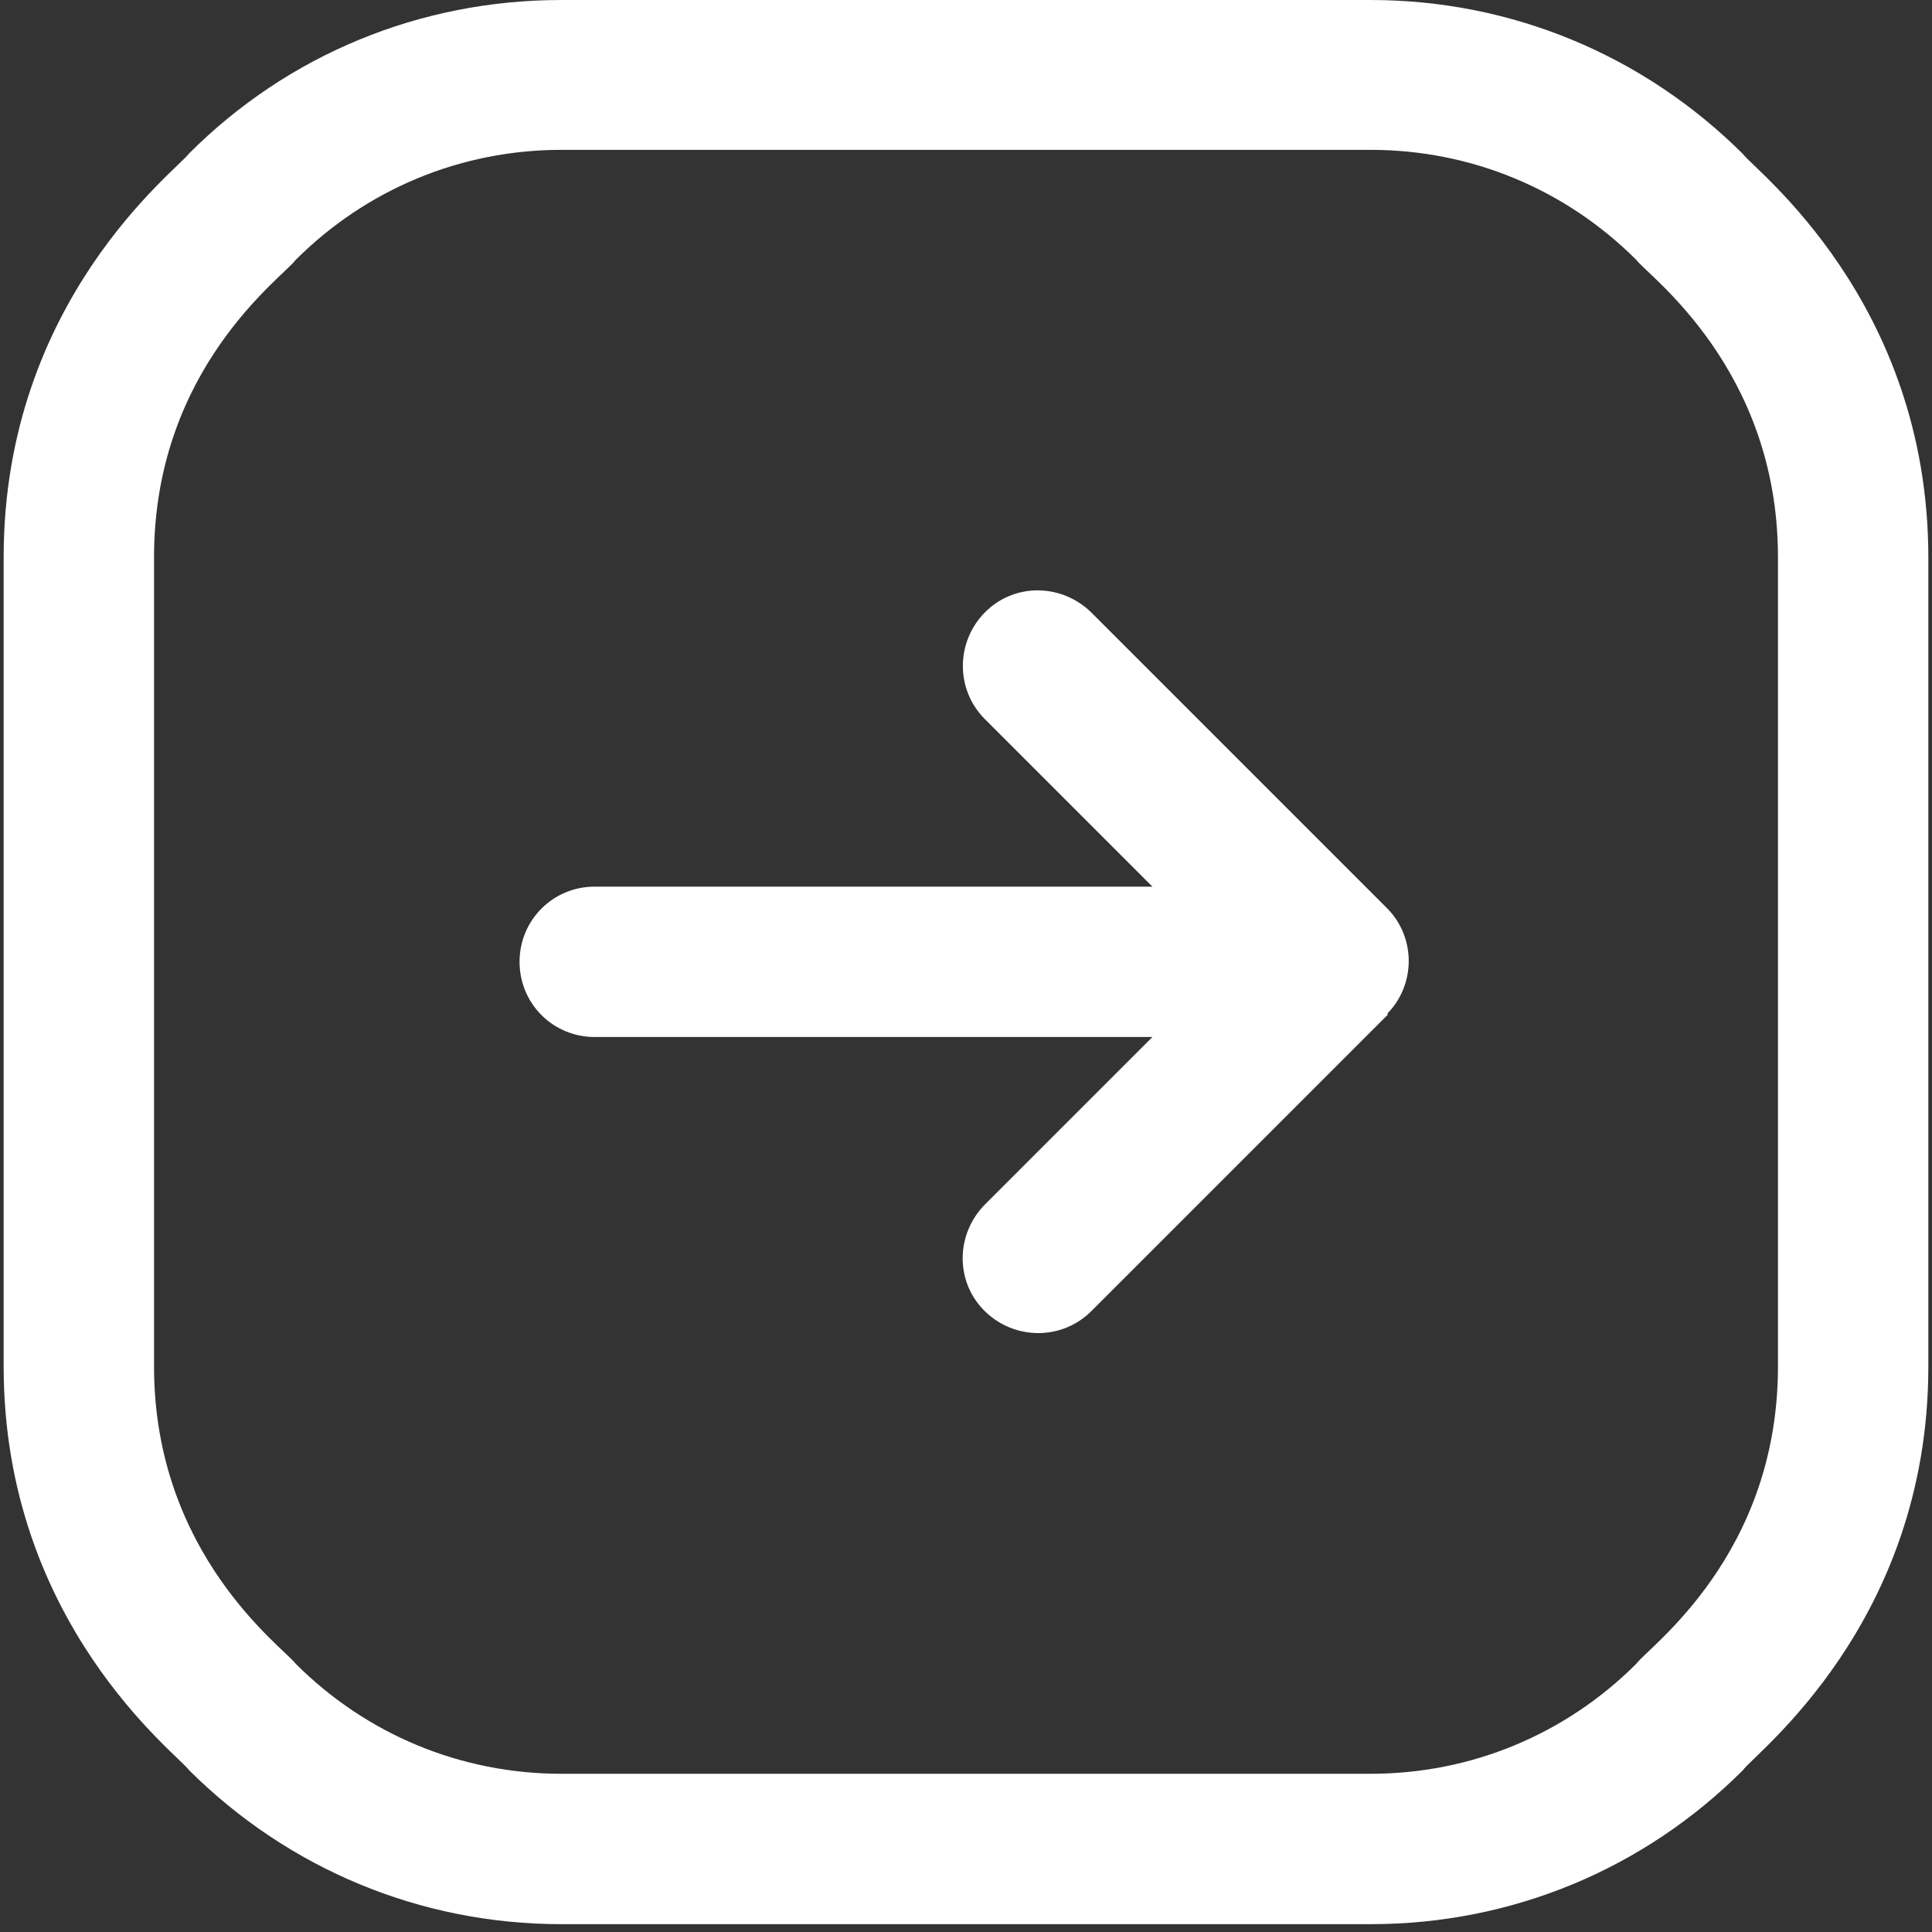 <svg id="b" xmlns="http://www.w3.org/2000/svg" preserveAspectRatio="none" viewBox="0 0 37 37"><rect x="0" y="0" width="37" height="37" fill="#333333" stroke="none"/><path d="M26.58,19.43c-.82.82-4.79,4.79-5.68,5.68-.56.56-1.47.56-2.04,0s-.56-1.47,0-2.04l3.21-3.21h-10.68c-.8,0-1.44-.64-1.44-1.44s.64-1.44,1.44-1.44h10.68l-3.21-3.21c-.56-.56-.56-1.47,0-2.04s1.47-.56,2.04,0c.78.78,4.91,4.91,5.67,5.67.55.56.54,1.46,0,2.01ZM36.93,10.67v15.5c0,4.92-3.34,7.42-3.55,7.73-1.9,1.9-4.43,2.95-7.13,2.95h-15.5c-2.69,0-5.22-1.05-7.13-2.95-.21-.3-3.55-2.81-3.55-7.73v-15.5C.07,5.75,3.4,3.25,3.62,2.94,5.52,1.04,8.05,0,10.75,0h15.5c2.69,0,5.22,1.05,7.13,2.95.21.3,3.55,2.81,3.55,7.73h0ZM34.05,10.67c0-3.61-2.49-5.39-2.71-5.69h0c-1.36-1.36-3.17-2.11-5.09-2.11h-15.5c-1.92,0-3.73.75-5.09,2.11-.23.32-2.71,2.07-2.71,5.69v15.5c0,3.61,2.49,5.39,2.71,5.69,1.36,1.36,3.17,2.11,5.09,2.11h15.5c1.92,0,3.73-.75,5.09-2.11.23-.32,2.71-2.07,2.71-5.69v-15.5Z" fill="#fff"/></svg>